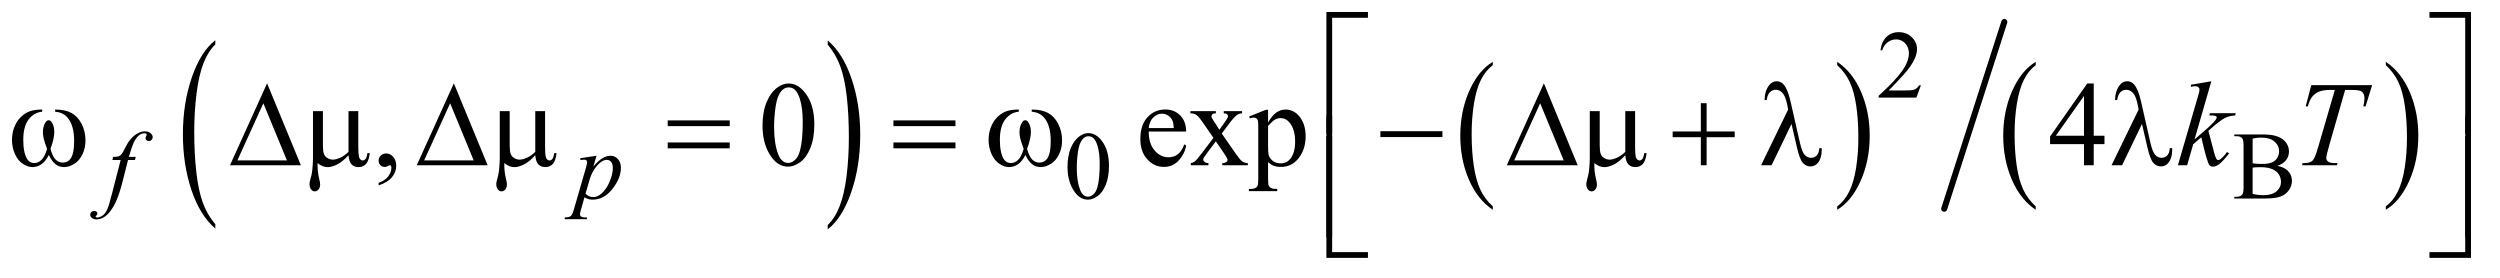 <?xml version="1.0" encoding="UTF-8"?>
<!DOCTYPE svg PUBLIC '-//W3C//DTD SVG 1.0//EN'
          'http://www.w3.org/TR/2001/REC-SVG-20010904/DTD/svg10.dtd'>
<svg stroke-dasharray="none" shape-rendering="auto" xmlns="http://www.w3.org/2000/svg" font-family="'Dialog'" text-rendering="auto" width="324" fill-opacity="1" color-interpolation="auto" color-rendering="auto" preserveAspectRatio="xMidYMid meet" font-size="12px" viewBox="0 0 324 36" fill="black" xmlns:xlink="http://www.w3.org/1999/xlink" stroke="black" image-rendering="auto" stroke-miterlimit="10" stroke-linecap="square" stroke-linejoin="miter" font-style="normal" stroke-width="1" height="36" stroke-dashoffset="0" font-weight="normal" stroke-opacity="1"
><!--Generated by the Batik Graphics2D SVG Generator--><defs id="genericDefs"
  /><g
  ><defs id="defs1"
    ><clipPath clipPathUnits="userSpaceOnUse" id="clipPath1"
      ><path d="M1.081 1.335 L206.651 1.335 L206.651 23.691 L1.081 23.691 L1.081 1.335 Z"
      /></clipPath
      ><clipPath clipPathUnits="userSpaceOnUse" id="clipPath2"
      ><path d="M34.551 42.645 L34.551 756.886 L6602.261 756.886 L6602.261 42.645 Z"
      /></clipPath
    ></defs
    ><g transform="scale(1.576,1.576) translate(-1.081,-1.335) matrix(0.031,0,0,0.031,0,0)"
    ><path d="M606.062 637.953 L606.062 649.484 Q565.406 614.641 542.742 547.219 Q520.078 479.797 520.078 399.641 Q520.078 316.281 543.914 247.789 Q567.75 179.297 606.062 149.812 L606.062 161.062 Q586.906 179.297 574.602 210.93 Q562.297 242.562 556.219 291.219 Q550.141 339.875 550.141 392.672 Q550.141 452.453 555.75 500.703 Q561.359 548.953 572.883 580.727 Q584.406 612.5 606.062 637.953 Z" stroke="none" clip-path="url(#clipPath2)"
    /></g
    ><g transform="matrix(0.049,0,0,0.049,-1.704,-2.103)"
    ><path d="M2224.016 161.062 L2224.016 149.812 Q2264.656 184.391 2287.32 251.812 Q2309.984 319.234 2309.984 399.375 Q2309.984 482.75 2286.156 551.375 Q2262.328 620 2224.016 649.484 L2224.016 637.953 Q2243.328 619.734 2255.633 588.102 Q2267.938 556.469 2273.93 507.945 Q2279.922 459.422 2279.922 406.344 Q2279.922 346.844 2274.398 298.453 Q2268.875 250.062 2257.266 218.297 Q2245.656 186.531 2224.016 161.062 Z" stroke="none" clip-path="url(#clipPath2)"
    /></g
    ><g transform="matrix(0.049,0,0,0.049,-1.704,-2.103)"
    ><path d="M3983.062 588.781 L3983.062 597.797 Q3942.406 570.516 3919.742 517.703 Q3897.078 464.891 3897.078 402.125 Q3897.078 336.828 3920.914 283.18 Q3944.75 229.531 3983.062 206.438 L3983.062 215.25 Q3963.906 229.531 3951.602 254.305 Q3939.297 279.078 3933.219 317.188 Q3927.141 355.297 3927.141 396.656 Q3927.141 443.484 3932.75 481.273 Q3938.359 519.062 3949.883 543.945 Q3961.406 568.828 3983.062 588.781 Z" stroke="none" clip-path="url(#clipPath2)"
    /></g
    ><g transform="matrix(0.049,0,0,0.049,-1.704,-2.103)"
    ><path d="M4894.016 215.25 L4894.016 206.438 Q4934.656 233.516 4957.32 286.32 Q4979.984 339.125 4979.984 401.906 Q4979.984 467.203 4956.156 520.953 Q4932.328 574.703 4894.016 597.797 L4894.016 588.781 Q4913.328 574.5 4925.633 549.727 Q4937.938 524.953 4943.93 486.945 Q4949.922 448.938 4949.922 407.375 Q4949.922 360.75 4944.398 322.852 Q4938.875 284.953 4927.266 260.078 Q4915.656 235.203 4894.016 215.25 Z" stroke="none" clip-path="url(#clipPath2)"
    /></g
    ><g transform="matrix(0.049,0,0,0.049,-1.704,-2.103)"
    ><path d="M5419.062 588.781 L5419.062 597.797 Q5378.406 570.516 5355.742 517.703 Q5333.078 464.891 5333.078 402.125 Q5333.078 336.828 5356.914 283.18 Q5380.75 229.531 5419.062 206.438 L5419.062 215.25 Q5399.906 229.531 5387.602 254.305 Q5375.297 279.078 5369.219 317.188 Q5363.141 355.297 5363.141 396.656 Q5363.141 443.484 5368.75 481.273 Q5374.359 519.062 5385.883 543.945 Q5397.406 568.828 5419.062 588.781 Z" stroke="none" clip-path="url(#clipPath2)"
    /></g
    ><g transform="matrix(0.049,0,0,0.049,-1.704,-2.103)"
    ><path d="M6345.016 215.25 L6345.016 206.438 Q6385.656 233.516 6408.32 286.32 Q6430.984 339.125 6430.984 401.906 Q6430.984 467.203 6407.156 520.953 Q6383.328 574.703 6345.016 597.797 L6345.016 588.781 Q6364.328 574.5 6376.633 549.727 Q6388.938 524.953 6394.93 486.945 Q6400.922 448.938 6400.922 407.375 Q6400.922 360.75 6395.398 322.852 Q6389.875 284.953 6378.266 260.078 Q6366.656 235.203 6345.016 215.25 Z" stroke="none" clip-path="url(#clipPath2)"
    /></g
    ><g stroke-width="16" transform="matrix(0.049,0,0,0.049,-1.704,-2.103)" stroke-linejoin="round" stroke-linecap="round"
    ><line y2="595" fill="none" x1="5336" clip-path="url(#clipPath2)" x2="5177" y1="101"
    /></g
    ><g transform="matrix(0.049,0,0,0.049,-1.704,-2.103)"
    ><path d="M5115.375 268.375 L5103.5 301 L5003.5 301 L5003.5 296.375 Q5047.625 256.125 5065.625 230.625 Q5083.625 205.125 5083.625 184 Q5083.625 167.875 5073.75 157.5 Q5063.875 147.125 5050.125 147.125 Q5037.625 147.125 5027.688 154.438 Q5017.75 161.75 5013 175.875 L5008.375 175.875 Q5011.5 152.75 5024.438 140.375 Q5037.375 128 5056.75 128 Q5077.375 128 5091.188 141.25 Q5105 154.5 5105 172.5 Q5105 185.375 5099 198.25 Q5089.75 218.5 5069 241.125 Q5037.875 275.125 5030.125 282.125 L5074.375 282.125 Q5087.875 282.125 5093.312 281.125 Q5098.75 280.125 5103.125 277.062 Q5107.5 274 5110.75 268.375 L5115.375 268.375 Z" stroke="none" clip-path="url(#clipPath2)"
    /></g
    ><g transform="matrix(0.049,0,0,0.049,-1.704,-2.103)"
    ><path d="M2858.25 484.25 Q2858.25 455.25 2867 434.312 Q2875.75 413.375 2890.25 403.125 Q2901.5 395 2913.5 395 Q2933 395 2948.5 414.875 Q2967.875 439.5 2967.875 481.625 Q2967.875 511.125 2959.375 531.75 Q2950.875 552.375 2937.688 561.688 Q2924.5 571 2912.25 571 Q2888 571 2871.875 542.375 Q2858.25 518.25 2858.25 484.25 ZM2882.75 487.375 Q2882.75 522.375 2891.375 544.5 Q2898.5 563.125 2912.625 563.125 Q2919.375 563.125 2926.625 557.062 Q2933.875 551 2937.625 536.75 Q2943.375 515.25 2943.375 476.125 Q2943.375 447.125 2937.375 427.75 Q2932.875 413.375 2925.75 407.375 Q2920.625 403.25 2913.375 403.25 Q2904.875 403.25 2898.25 410.875 Q2889.25 421.25 2886 443.5 Q2882.75 465.75 2882.75 487.375 ZM6058.25 481.5 Q6075.875 485.25 6084.625 493.5 Q6096.75 505 6096.75 521.625 Q6096.75 534.25 6088.75 545.812 Q6080.75 557.375 6066.812 562.688 Q6052.875 568 6024.25 568 L5944.25 568 L5944.25 563.375 L5950.625 563.375 Q5961.25 563.375 5965.875 556.625 Q5968.75 552.25 5968.75 538 L5968.75 428.5 Q5968.75 412.75 5965.125 408.625 Q5960.25 403.125 5950.625 403.125 L5944.25 403.125 L5944.25 398.5 L6017.5 398.5 Q6038 398.5 6050.375 401.5 Q6069.125 406 6079 417.438 Q6088.875 428.875 6088.875 443.75 Q6088.875 456.5 6081.125 466.562 Q6073.375 476.625 6058.25 481.5 ZM5992.75 474.75 Q5997.375 475.625 6003.312 476.062 Q6009.25 476.5 6016.375 476.5 Q6034.625 476.5 6043.812 472.562 Q6053 468.625 6057.875 460.5 Q6062.75 452.375 6062.75 442.75 Q6062.75 427.875 6050.625 417.375 Q6038.5 406.875 6015.25 406.875 Q6002.75 406.875 5992.75 409.625 L5992.75 474.75 ZM5992.75 555.75 Q6007.25 559.125 6021.375 559.125 Q6044 559.125 6055.875 548.938 Q6067.75 538.75 6067.75 523.75 Q6067.75 513.875 6062.375 504.75 Q6057 495.625 6044.875 490.375 Q6032.75 485.125 6014.875 485.125 Q6007.125 485.125 6001.625 485.375 Q5996.125 485.625 5992.75 486.25 L5992.75 555.75 Z" stroke="none" clip-path="url(#clipPath2)"
    /></g
    ><g transform="matrix(0.049,0,0,0.049,-1.704,-2.103)"
    ><path d="M1036.188 533.281 L1036.188 526.406 Q1052.281 521.094 1061.109 509.922 Q1069.938 498.75 1069.938 486.25 Q1069.938 483.281 1068.531 481.25 Q1067.438 479.844 1066.344 479.844 Q1064.625 479.844 1058.844 482.969 Q1056.031 484.375 1052.906 484.375 Q1045.25 484.375 1040.719 479.844 Q1036.188 475.312 1036.188 467.344 Q1036.188 459.688 1042.047 454.219 Q1047.906 448.75 1056.344 448.75 Q1066.656 448.75 1074.703 457.734 Q1082.75 466.719 1082.75 481.562 Q1082.75 497.656 1071.578 511.484 Q1060.406 525.312 1036.188 533.281 ZM2051.562 375.312 Q2051.562 339.062 2062.5 312.891 Q2073.438 286.719 2091.562 273.906 Q2105.625 263.75 2120.625 263.75 Q2145 263.75 2164.375 288.594 Q2188.594 319.375 2188.594 372.031 Q2188.594 408.906 2177.969 434.688 Q2167.344 460.469 2150.859 472.109 Q2134.375 483.75 2119.062 483.75 Q2088.75 483.75 2068.594 447.969 Q2051.562 417.812 2051.562 375.312 ZM2082.188 379.219 Q2082.188 422.969 2092.969 450.625 Q2101.875 473.906 2119.531 473.906 Q2127.969 473.906 2137.031 466.328 Q2146.094 458.75 2150.781 440.938 Q2157.969 414.062 2157.969 365.156 Q2157.969 328.906 2150.469 304.688 Q2144.844 286.719 2135.938 279.219 Q2129.531 274.062 2120.469 274.062 Q2109.844 274.062 2101.562 283.594 Q2090.312 296.562 2086.25 324.375 Q2082.188 352.188 2082.188 379.219 ZM3073.062 390.781 Q3072.906 422.656 3088.531 440.781 Q3104.156 458.906 3125.25 458.906 Q3139.312 458.906 3149.703 451.172 Q3160.094 443.438 3167.125 424.688 L3171.969 427.812 Q3168.688 449.219 3152.906 466.797 Q3137.125 484.375 3113.375 484.375 Q3087.594 484.375 3069.234 464.297 Q3050.875 444.219 3050.875 410.312 Q3050.875 373.594 3069.703 353.047 Q3088.531 332.5 3116.969 332.5 Q3141.031 332.5 3156.5 348.359 Q3171.969 364.219 3171.969 390.781 L3073.062 390.781 ZM3073.062 381.719 L3139.312 381.719 Q3138.531 367.969 3136.031 362.344 Q3132.125 353.594 3124.391 348.594 Q3116.656 343.594 3108.219 343.594 Q3095.25 343.594 3085.016 353.672 Q3074.781 363.75 3073.062 381.719 ZM3183.219 336.875 L3250.562 336.875 L3250.562 342.656 Q3244.156 342.656 3241.578 344.844 Q3239 347.031 3239 350.625 Q3239 354.375 3244.469 362.188 Q3246.188 364.688 3249.625 370 L3259.781 386.25 L3271.5 370 Q3282.75 354.531 3282.75 350.469 Q3282.75 347.188 3280.094 344.922 Q3277.438 342.656 3271.5 342.656 L3271.5 336.875 L3319.938 336.875 L3319.938 342.656 Q3312.281 343.125 3306.656 346.875 Q3299 352.188 3285.719 370 L3266.188 396.094 L3301.812 447.344 Q3314.938 466.25 3320.562 470.078 Q3326.188 473.906 3335.094 474.375 L3335.094 480 L3267.594 480 L3267.594 474.375 Q3274.625 474.375 3278.531 471.25 Q3281.5 469.062 3281.5 465.469 Q3281.5 461.875 3271.5 447.344 L3250.562 416.719 L3227.594 447.344 Q3216.969 461.562 3216.969 464.219 Q3216.969 467.969 3220.484 471.016 Q3224 474.062 3231.031 474.375 L3231.031 480 L3184.312 480 L3184.312 474.375 Q3189.938 473.594 3194.156 470.469 Q3200.094 465.938 3214.156 447.344 L3244.156 407.5 L3216.969 368.125 Q3205.406 351.25 3199.078 346.953 Q3192.75 342.656 3183.219 342.656 L3183.219 336.875 ZM3338.688 351.094 L3382.75 333.281 L3388.688 333.281 L3388.688 366.719 Q3399.781 347.812 3410.953 340.234 Q3422.125 332.656 3434.469 332.656 Q3456.031 332.656 3470.406 349.531 Q3488.062 370.156 3488.062 403.281 Q3488.062 440.312 3466.812 464.531 Q3449.312 484.375 3422.75 484.375 Q3411.188 484.375 3402.75 481.094 Q3396.5 478.75 3388.688 471.719 L3388.688 515.312 Q3388.688 530 3390.484 533.984 Q3392.281 537.969 3396.734 540.312 Q3401.188 542.656 3412.906 542.656 L3412.906 548.438 L3337.906 548.438 L3337.906 542.656 L3341.812 542.656 Q3350.406 542.812 3356.5 539.375 Q3359.469 537.656 3361.109 533.828 Q3362.75 530 3362.75 514.375 L3362.75 379.062 Q3362.75 365.156 3361.5 361.406 Q3360.25 357.656 3357.516 355.781 Q3354.781 353.906 3350.094 353.906 Q3346.344 353.906 3340.562 356.094 L3338.688 351.094 ZM3388.688 375.938 L3388.688 429.375 Q3388.688 446.719 3390.094 452.188 Q3392.281 461.25 3400.797 468.125 Q3409.312 475 3422.281 475 Q3437.906 475 3447.594 462.812 Q3460.25 446.875 3460.25 417.969 Q3460.25 385.156 3445.875 367.5 Q3435.875 355.312 3422.125 355.312 Q3414.625 355.312 3407.281 359.062 Q3401.656 361.875 3388.688 375.938 ZM5600.906 401.875 L5600.906 424.062 L5572.469 424.062 L5572.469 480 L5546.688 480 L5546.688 424.062 L5457 424.062 L5457 404.062 L5555.281 263.75 L5572.469 263.75 L5572.469 401.875 L5600.906 401.875 ZM5546.688 401.875 L5546.688 296.719 L5472.312 401.875 L5546.688 401.875 Z" stroke="none" clip-path="url(#clipPath2)"
    /></g
    ><g transform="matrix(0.049,0,0,0.049,-1.704,-2.103)"
    ><path d="M393.875 457.875 L391.625 466.125 L373.375 466.125 L359.625 520.75 Q350.5 556.875 341.25 576.625 Q328.125 604.5 313 615.125 Q301.5 623.25 290 623.25 Q282.5 623.25 277.25 618.75 Q273.375 615.625 273.375 610.625 Q273.375 606.625 276.562 603.688 Q279.75 600.75 284.375 600.75 Q287.75 600.75 290.062 602.875 Q292.375 605 292.375 607.75 Q292.375 610.5 289.75 612.875 Q287.75 614.625 287.75 615.5 Q287.75 616.625 288.625 617.25 Q289.75 618.125 292.125 618.125 Q297.5 618.125 303.438 614.75 Q309.375 611.375 314 604.688 Q318.625 598 322.75 585.375 Q324.5 580.125 332.125 550.75 L353.875 466.125 L332.125 466.125 L333.875 457.875 Q344.25 457.875 348.375 456.438 Q352.5 455 355.938 450.938 Q359.375 446.875 364.875 435.75 Q372.25 420.75 379 412.5 Q388.25 401.375 398.438 395.812 Q408.625 390.25 417.625 390.25 Q427.125 390.25 432.875 395.062 Q438.625 399.875 438.625 405.5 Q438.625 409.875 435.75 412.875 Q432.875 415.875 428.375 415.875 Q424.5 415.875 422.062 413.625 Q419.625 411.375 419.625 408.25 Q419.625 406.25 421.25 403.312 Q422.875 400.375 422.875 399.375 Q422.875 397.625 421.75 396.75 Q420.125 395.5 417 395.5 Q409.125 395.5 402.875 400.5 Q394.5 407.125 387.875 421.25 Q384.5 428.625 375.5 457.875 L393.875 457.875 ZM1612.625 454.875 L1604 483.625 Q1617.625 467.625 1628.312 461.25 Q1639 454.875 1650.125 454.875 Q1661.25 454.875 1669.125 463.688 Q1677 472.5 1677 486.625 Q1677 514.125 1654.625 542.562 Q1632.25 571 1602.5 571 Q1596.25 571 1591.438 569.625 Q1586.625 568.25 1580.625 564.75 L1571.5 597 Q1568.75 606.5 1568.75 609.375 Q1568.75 612.125 1570.188 614.062 Q1571.625 616 1574.875 617.062 Q1578.125 618.125 1587.75 618.125 L1586.625 622.75 L1527.75 622.75 L1529 618.125 Q1540.625 617.625 1544.688 614.125 Q1548.75 610.625 1553.25 594.75 L1584.875 485.25 Q1587.75 474.875 1587.75 472.375 Q1587.75 469 1585.812 467.125 Q1583.875 465.25 1579.875 465.25 Q1576.25 465.25 1569.75 466.125 L1569.75 461.25 L1612.625 454.875 ZM1583.5 554.875 Q1591.25 564.125 1604.375 564.125 Q1610.875 564.125 1617.625 560.5 Q1624.375 556.875 1630.812 549.75 Q1637.25 542.625 1642.375 533.312 Q1647.5 524 1651.562 511.375 Q1655.625 498.75 1655.625 486.375 Q1655.625 476.375 1651.062 471.062 Q1646.5 465.75 1640.375 465.75 Q1626.875 465.75 1613.688 481.25 Q1600.5 496.75 1594.375 517.5 L1583.5 554.875 Z" stroke="none" clip-path="url(#clipPath2)"
    /></g
    ><g transform="matrix(0.049,0,0,0.049,-1.704,-2.103)"
    ><path d="M5883.562 257.812 L5839.188 411.406 L5857 396.25 Q5886.219 371.562 5894.969 359.688 Q5897.781 355.781 5897.781 353.75 Q5897.781 352.344 5896.844 351.094 Q5895.906 349.844 5893.172 349.062 Q5890.438 348.281 5883.562 348.281 L5878.094 348.281 L5879.812 342.344 L5948.094 342.344 L5946.531 348.281 Q5934.812 348.906 5926.297 351.953 Q5917.781 355 5909.812 360.938 Q5894.031 372.656 5889.031 377.188 L5875.594 389.062 Q5879.031 400.312 5884.031 420.469 Q5892.469 453.906 5895.438 460.156 Q5898.406 466.406 5901.531 466.406 Q5904.188 466.406 5907.781 463.75 Q5915.906 457.812 5925.125 444.844 L5930.594 448.75 Q5913.562 470.156 5904.5 476.953 Q5895.438 483.75 5887.938 483.75 Q5881.375 483.75 5877.781 478.594 Q5871.531 469.375 5857 405.938 L5835.594 424.531 L5819.5 480 L5795.125 480 L5847 301.719 L5851.375 286.562 Q5852.156 282.656 5852.156 279.688 Q5852.156 275.938 5849.266 273.438 Q5846.375 270.938 5840.906 270.938 Q5837.312 270.938 5829.5 272.5 L5829.5 267.031 L5883.562 257.812 ZM6147.875 268.125 L6308.812 268.125 L6291.469 324.375 L6285.531 324.375 Q6288.5 312.031 6288.5 302.344 Q6288.5 290.938 6281.469 285.156 Q6276.156 280.781 6254.125 280.781 L6237.406 280.781 L6195.531 426.719 Q6187.562 454.219 6187.562 460.625 Q6187.562 466.562 6192.562 470.391 Q6197.562 474.219 6210.219 474.219 L6217.406 474.219 L6215.531 480 L6123.344 480 L6125.062 474.219 L6129.125 474.219 Q6141.312 474.219 6147.875 470.312 Q6152.406 467.656 6156.078 460.703 Q6159.75 453.75 6166.312 431.25 L6210.219 280.781 L6197.562 280.781 Q6179.281 280.781 6168.109 285.469 Q6156.938 290.156 6150.062 299.062 Q6143.188 307.969 6138.812 324.375 L6133.031 324.375 L6147.875 268.125 Z" stroke="none" clip-path="url(#clipPath2)"
    /></g
    ><g transform="matrix(0.049,0,0,0.049,-1.704,-2.103)"
    ><path d="M3558.156 396.938 L3543 396.938 L3543 74.594 L3652.844 74.594 L3652.844 89.906 L3558.156 89.906 L3558.156 396.938 ZM6460.469 74.594 L6570.312 74.594 L6570.312 396.938 L6555 396.938 L6555 89.906 L6460.469 89.906 L6460.469 74.594 Z" stroke="none" clip-path="url(#clipPath2)"
    /></g
    ><g transform="matrix(0.049,0,0,0.049,-1.704,-2.103)"
    ><path d="M180.562 338.281 L180.562 332.656 Q206.969 332.656 223.688 341.641 Q240.406 350.625 250.641 370.547 Q260.875 390.469 260.875 414.219 Q260.875 434.375 252.906 451.094 Q244.938 467.812 231.109 476.328 Q217.281 484.844 204.781 484.844 Q191.031 484.844 181.344 477.031 Q171.656 469.219 164 452.812 Q155.406 469.375 144.547 477.109 Q133.688 484.844 120.25 484.844 Q108.531 484.844 95.484 476.484 Q82.438 468.125 74.469 450.703 Q66.5 433.281 66.5 412.969 Q66.5 390.938 75.406 372.812 Q82.281 358.75 92.984 349.531 Q103.688 340.312 115.719 336.484 Q127.75 332.656 146.344 332.656 L146.344 338.281 Q124.625 340.469 110.484 358.828 Q96.344 377.188 96.344 412.812 Q96.344 447.969 107.125 464.375 Q113.688 474.219 125.562 474.219 Q135.406 474.219 144.234 466.094 Q153.062 457.969 159.312 436.719 Q152.438 418.438 150.328 409.531 Q148.219 400.625 148.219 392.5 Q148.219 377.344 155.25 366.406 Q158.688 360.938 163.375 360.938 Q168.219 360.938 171.656 366.406 Q178.375 376.719 178.375 391.562 Q178.375 409.688 168.219 436.719 Q174.312 458.125 182.516 465.547 Q190.719 472.969 201.031 472.969 Q213.219 472.969 220.719 463.438 Q230.875 450.625 230.875 415.469 Q230.875 372.812 211.969 352.5 Q200.562 340.156 180.562 338.281 ZM830.562 480 L643.062 480 L741.188 263.281 L830.562 480 ZM793.688 467.188 L731.344 316.094 L662.594 467.188 L793.688 467.188 ZM982.438 336.875 L982.438 431.094 Q982.438 449.844 984.156 457.344 Q985.562 462.656 988.375 465 Q991.188 467.344 994.312 467.344 Q998.219 467.344 1001.578 463.438 Q1004.938 459.531 1006.5 447.969 L1012.906 447.969 Q1010.25 468.906 1002.594 476.875 Q994.938 484.844 983.219 484.844 Q971.656 484.844 964.781 477.812 Q957.906 470.781 956.5 453.438 Q940.562 471.094 926.266 478.047 Q911.969 485 901.5 485 Q894.469 485 887.75 482.266 Q881.031 479.531 874.625 474.219 Q874.312 496.875 878.531 513.75 Q881.5 525.781 881.5 530.625 Q881.5 539.062 877.203 544.062 Q872.906 549.062 867.438 549.062 Q861.812 549.062 858.219 544.688 Q853.375 538.75 853.375 529.844 Q853.375 525.469 855.25 518.906 Q859.625 504.219 860.719 493.281 Q862.594 474.531 862.594 461.406 L862.594 336.875 L888.844 336.875 L888.844 427.031 Q888.844 442.969 891.5 450 Q894.156 457.031 901.031 461.094 Q907.906 465.156 914.781 465.156 Q922.906 465.156 934 460.312 Q945.094 455.469 956.5 444.688 L956.5 336.875 L982.438 336.875 ZM1324.562 480 L1137.062 480 L1235.188 263.281 L1324.562 480 ZM1287.688 467.188 L1225.344 316.094 L1156.594 467.188 L1287.688 467.188 ZM1476.438 336.875 L1476.438 431.094 Q1476.438 449.844 1478.156 457.344 Q1479.562 462.656 1482.375 465 Q1485.188 467.344 1488.312 467.344 Q1492.219 467.344 1495.578 463.438 Q1498.938 459.531 1500.5 447.969 L1506.906 447.969 Q1504.25 468.906 1496.594 476.875 Q1488.938 484.844 1477.219 484.844 Q1465.656 484.844 1458.781 477.812 Q1451.906 470.781 1450.5 453.438 Q1434.562 471.094 1420.266 478.047 Q1405.969 485 1395.5 485 Q1388.469 485 1381.75 482.266 Q1375.031 479.531 1368.625 474.219 Q1368.312 496.875 1372.531 513.75 Q1375.5 525.781 1375.5 530.625 Q1375.5 539.062 1371.203 544.062 Q1366.906 549.062 1361.438 549.062 Q1355.812 549.062 1352.219 544.688 Q1347.375 538.75 1347.375 529.844 Q1347.375 525.469 1349.25 518.906 Q1353.625 504.219 1354.719 493.281 Q1356.594 474.531 1356.594 461.406 L1356.594 336.875 L1382.844 336.875 L1382.844 427.031 Q1382.844 442.969 1385.5 450 Q1388.156 457.031 1395.031 461.094 Q1401.906 465.156 1408.781 465.156 Q1416.906 465.156 1428 460.312 Q1439.094 455.469 1450.5 444.688 L1450.5 336.875 L1476.438 336.875 ZM1800.781 361.406 L1964.844 361.406 L1964.844 376.562 L1800.781 376.562 L1800.781 361.406 ZM1800.781 419.688 L1964.844 419.688 L1964.844 435.156 L1800.781 435.156 L1800.781 419.688 ZM2397.781 361.406 L2561.844 361.406 L2561.844 376.562 L2397.781 376.562 L2397.781 361.406 ZM2397.781 419.688 L2561.844 419.688 L2561.844 435.156 L2397.781 435.156 L2397.781 419.688 ZM2763.562 338.281 L2763.562 332.656 Q2789.969 332.656 2806.688 341.641 Q2823.406 350.625 2833.641 370.547 Q2843.875 390.469 2843.875 414.219 Q2843.875 434.375 2835.906 451.094 Q2827.938 467.812 2814.109 476.328 Q2800.281 484.844 2787.781 484.844 Q2774.031 484.844 2764.344 477.031 Q2754.656 469.219 2747 452.812 Q2738.406 469.375 2727.547 477.109 Q2716.688 484.844 2703.25 484.844 Q2691.531 484.844 2678.484 476.484 Q2665.438 468.125 2657.469 450.703 Q2649.5 433.281 2649.5 412.969 Q2649.5 390.938 2658.406 372.812 Q2665.281 358.75 2675.984 349.531 Q2686.688 340.312 2698.719 336.484 Q2710.75 332.656 2729.344 332.656 L2729.344 338.281 Q2707.625 340.469 2693.484 358.828 Q2679.344 377.188 2679.344 412.812 Q2679.344 447.969 2690.125 464.375 Q2696.688 474.219 2708.562 474.219 Q2718.406 474.219 2727.234 466.094 Q2736.062 457.969 2742.312 436.719 Q2735.438 418.438 2733.328 409.531 Q2731.219 400.625 2731.219 392.5 Q2731.219 377.344 2738.25 366.406 Q2741.688 360.938 2746.375 360.938 Q2751.219 360.938 2754.656 366.406 Q2761.375 376.719 2761.375 391.562 Q2761.375 409.688 2751.219 436.719 Q2757.312 458.125 2765.516 465.547 Q2773.719 472.969 2784.031 472.969 Q2796.219 472.969 2803.719 463.438 Q2813.875 450.625 2813.875 415.469 Q2813.875 372.812 2794.969 352.5 Q2783.562 340.156 2763.562 338.281 ZM3685.781 390 L3849.844 390 L3849.844 405.469 L3685.781 405.469 L3685.781 390 ZM4207.562 480 L4020.062 480 L4118.188 263.281 L4207.562 480 ZM4170.688 467.188 L4108.344 316.094 L4039.594 467.188 L4170.688 467.188 ZM4359.438 336.875 L4359.438 431.094 Q4359.438 449.844 4361.156 457.344 Q4362.562 462.656 4365.375 465 Q4368.188 467.344 4371.312 467.344 Q4375.219 467.344 4378.578 463.438 Q4381.938 459.531 4383.5 447.969 L4389.906 447.969 Q4387.25 468.906 4379.594 476.875 Q4371.938 484.844 4360.219 484.844 Q4348.656 484.844 4341.781 477.812 Q4334.906 470.781 4333.5 453.438 Q4317.562 471.094 4303.266 478.047 Q4288.969 485 4278.5 485 Q4271.469 485 4264.75 482.266 Q4258.031 479.531 4251.625 474.219 Q4251.312 496.875 4255.531 513.75 Q4258.5 525.781 4258.5 530.625 Q4258.5 539.062 4254.203 544.062 Q4249.906 549.062 4244.438 549.062 Q4238.812 549.062 4235.219 544.688 Q4230.375 538.75 4230.375 529.844 Q4230.375 525.469 4232.25 518.906 Q4236.625 504.219 4237.719 493.281 Q4239.594 474.531 4239.594 461.406 L4239.594 336.875 L4265.844 336.875 L4265.844 427.031 Q4265.844 442.969 4268.5 450 Q4271.156 457.031 4278.031 461.094 Q4284.906 465.156 4291.781 465.156 Q4299.906 465.156 4311 460.312 Q4322.094 455.469 4333.5 444.688 L4333.5 336.875 L4359.438 336.875 ZM4533.312 315.938 L4548.625 315.938 L4548.625 390.625 L4622.844 390.625 L4622.844 405.781 L4548.625 405.781 L4548.625 480 L4533.312 480 L4533.312 405.781 L4458.781 405.781 L4458.781 390.625 L4533.312 390.625 L4533.312 315.938 ZM4773.125 370.781 L4720.469 480 L4692.656 480 L4764.219 332.656 L4761.562 318.906 Q4756.875 296.406 4748.984 288.359 Q4741.094 280.312 4731.406 280.312 Q4722.656 280.312 4716.094 286.719 Q4709.531 293.125 4707.5 307.5 L4701.875 307.5 Q4702.344 283.125 4713.906 268.438 Q4722.188 257.812 4734.062 257.812 Q4744.531 257.812 4752.031 266.094 Q4763.281 278.75 4770.469 310.781 L4795.469 420.781 Q4801.094 445.469 4808.281 452.812 Q4815.312 460.312 4824.844 460.312 Q4833.906 460.312 4839.766 454.219 Q4845.625 448.125 4846.719 434.688 L4852.812 434.688 Q4852.969 438.75 4852.969 440.781 Q4852.969 461.25 4842.812 473.75 Q4835.156 483.125 4822.812 483.125 Q4811.875 483.125 4803.281 473.906 Q4794.688 464.688 4787.188 431.562 L4773.125 370.781 ZM5700.125 370.781 L5647.469 480 L5619.656 480 L5691.219 332.656 L5688.562 318.906 Q5683.875 296.406 5675.984 288.359 Q5668.094 280.312 5658.406 280.312 Q5649.656 280.312 5643.094 286.719 Q5636.531 293.125 5634.5 307.5 L5628.875 307.5 Q5629.344 283.125 5640.906 268.438 Q5649.188 257.812 5661.062 257.812 Q5671.531 257.812 5679.031 266.094 Q5690.281 278.75 5697.469 310.781 L5722.469 420.781 Q5728.094 445.469 5735.281 452.812 Q5742.312 460.312 5751.844 460.312 Q5760.906 460.312 5766.766 454.219 Q5772.625 448.125 5773.719 434.688 L5779.812 434.688 Q5779.969 438.75 5779.969 440.781 Q5779.969 461.25 5769.812 473.75 Q5762.156 483.125 5749.812 483.125 Q5738.875 483.125 5730.281 473.906 Q5721.688 464.688 5714.188 431.562 L5700.125 370.781 Z" stroke="none" clip-path="url(#clipPath2)"
    /></g
    ><g transform="matrix(0.049,0,0,0.049,-1.704,-2.103)"
    ><path d="M3558.156 670.938 L3543 670.938 L3543 348.594 L3558.156 348.594 L3558.156 670.938 ZM6555.156 348.594 L6570.312 348.594 L6570.312 670.938 L6555.156 670.938 L6555.156 348.594 Z" stroke="none" clip-path="url(#clipPath2)"
    /></g
    ><g transform="matrix(0.049,0,0,0.049,-1.704,-2.103)"
    ><path d="M3652.844 724.938 L3543 724.938 L3543 402.594 L3558.156 402.594 L3558.156 709.781 L3652.844 709.781 L3652.844 724.938 ZM6555 402.594 L6570.312 402.594 L6570.312 724.938 L6460.469 724.938 L6460.469 709.781 L6555 709.781 L6555 402.594 Z" stroke="none" clip-path="url(#clipPath2)"
    /></g
  ></g
></svg
>
